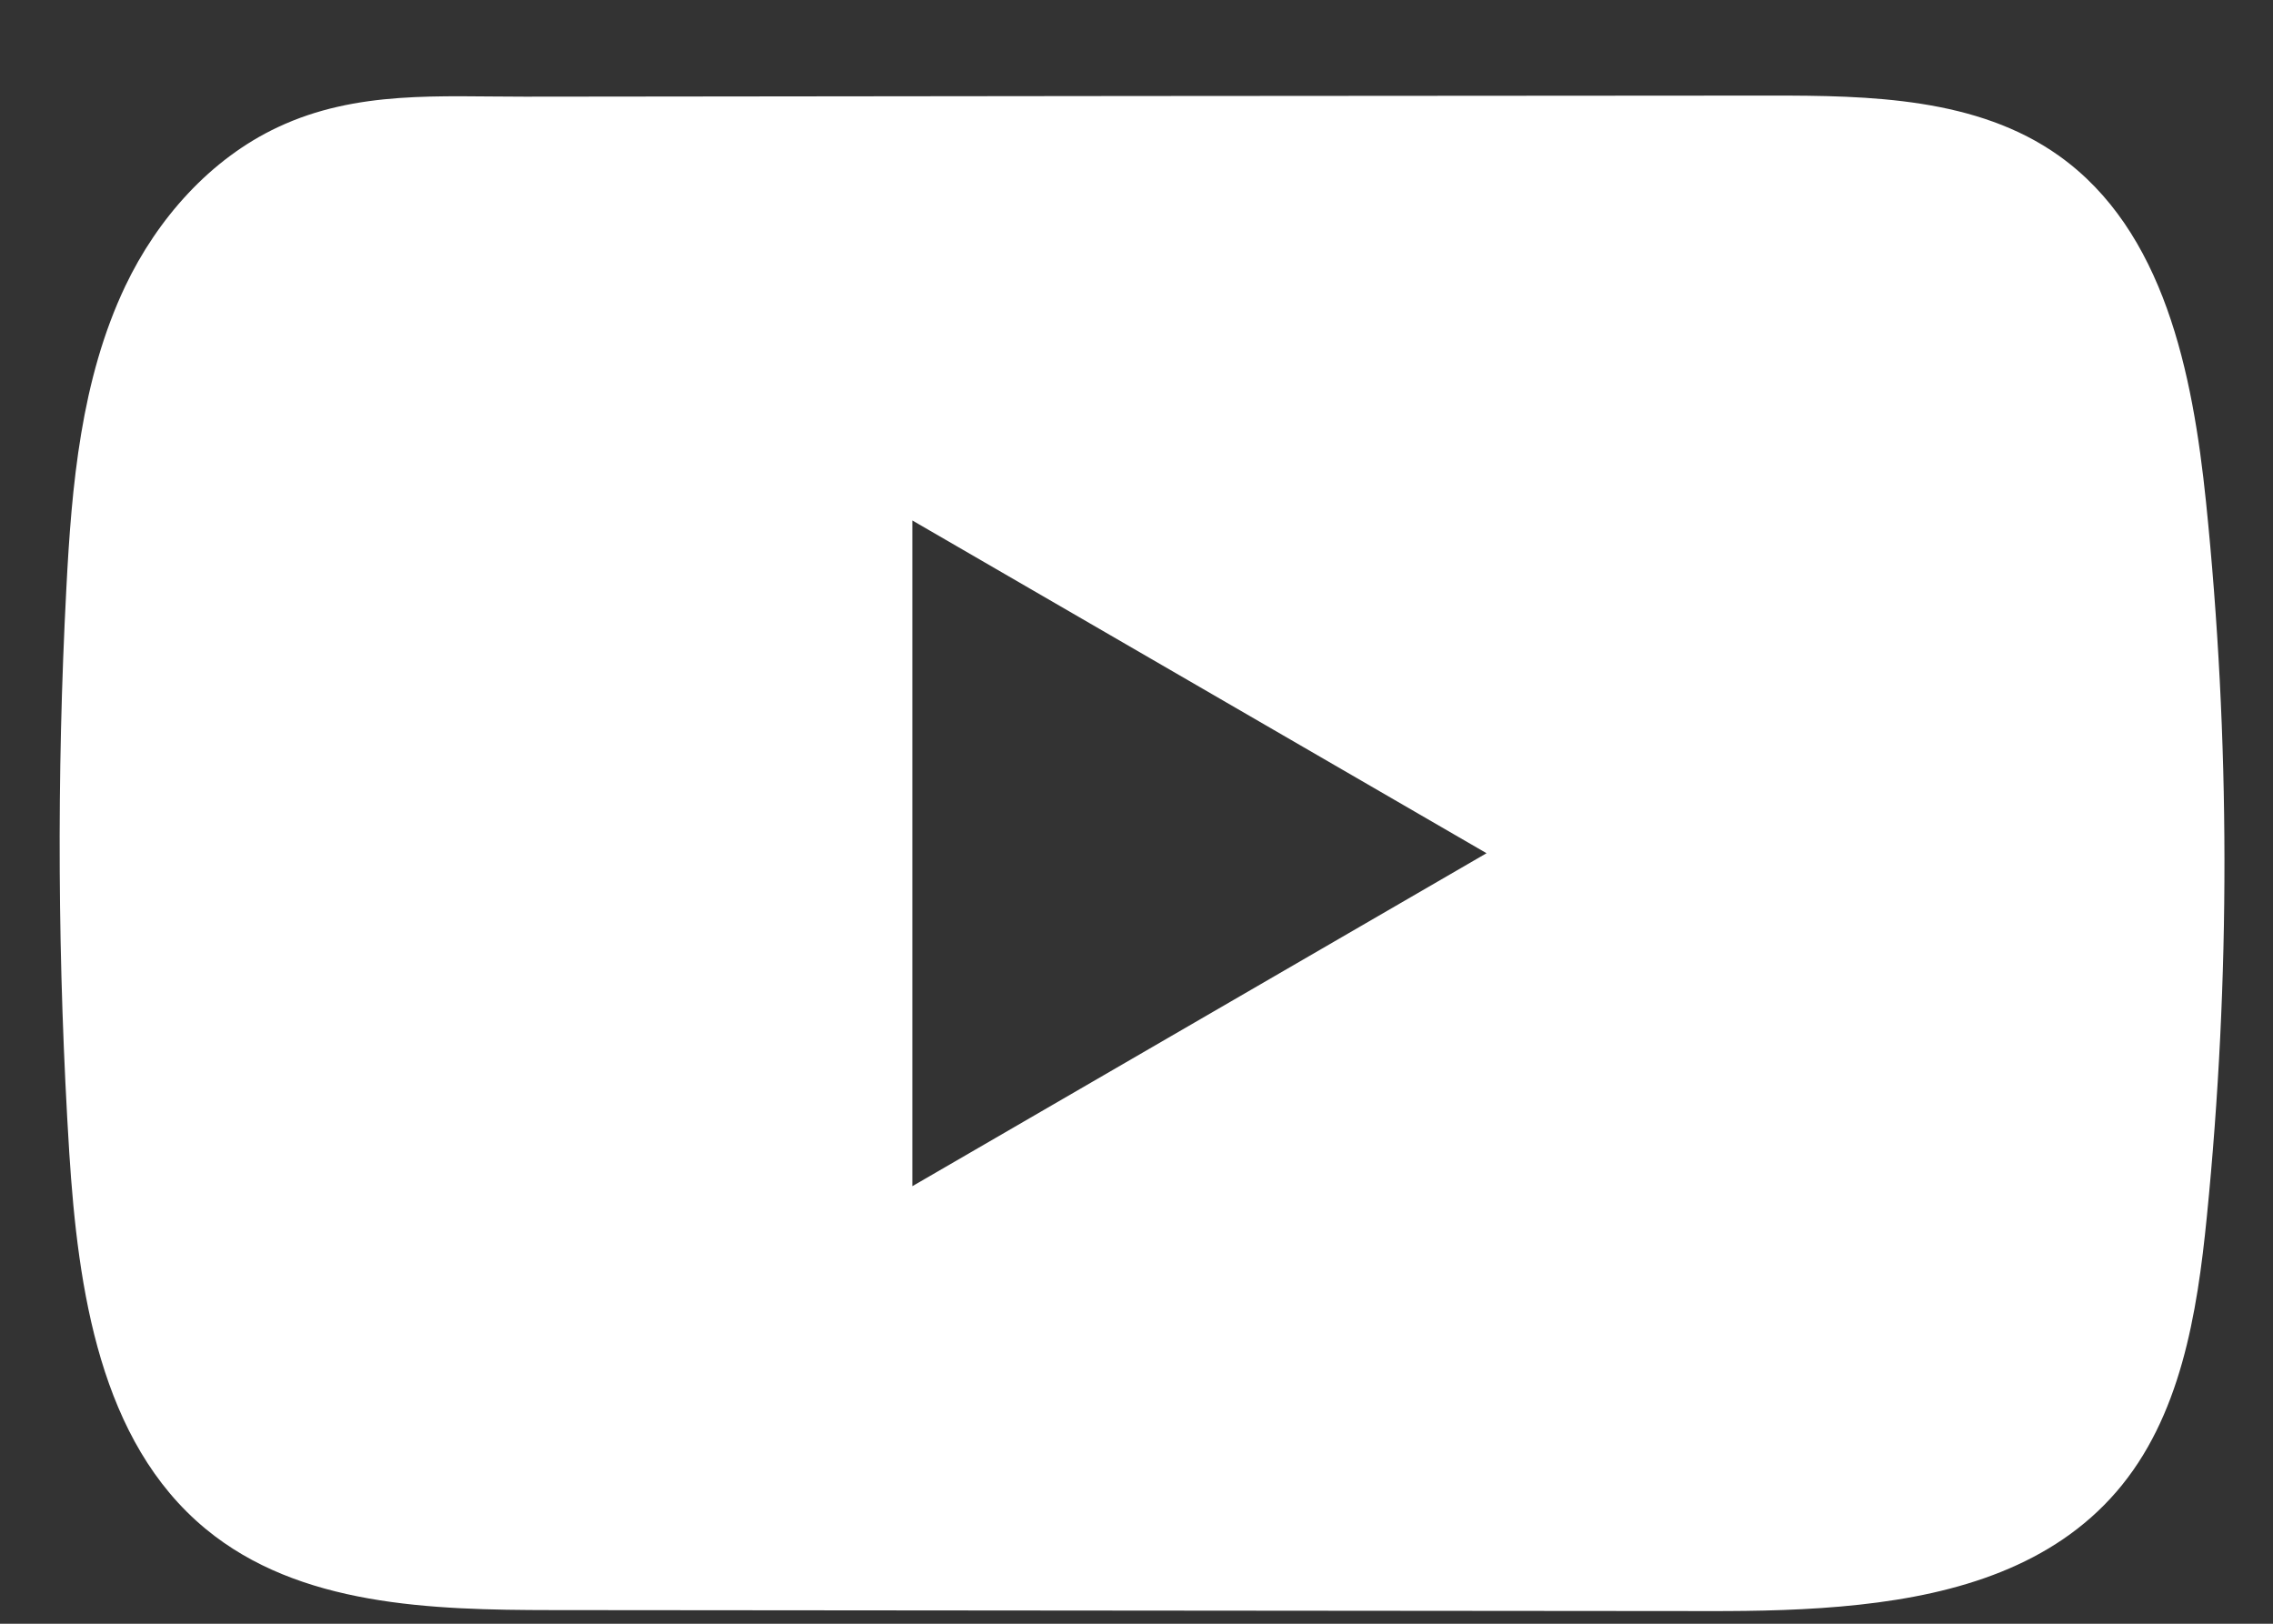 <svg width="21" height="15" viewBox="0 0 21 15" fill="none" xmlns="http://www.w3.org/2000/svg">
<rect x="0" y="0" width="21" height="15" fill="#333333" stroke="none"/>
<path d="M20.381 4.636C20.258 3.445 19.994 2.129 19.021 1.438C18.267 0.902 17.277 0.882 16.352 0.883C14.397 0.884 12.442 0.886 10.487 0.887C8.607 0.889 6.727 0.891 4.847 0.893C4.062 0.894 3.298 0.832 2.569 1.174C1.942 1.467 1.452 2.024 1.157 2.644C0.748 3.506 0.662 4.483 0.613 5.436C0.522 7.173 0.532 8.914 0.64 10.65C0.721 11.916 0.923 13.316 1.899 14.123C2.763 14.838 3.983 14.873 5.104 14.874C8.662 14.877 12.221 14.88 15.781 14.883C16.237 14.884 16.713 14.875 17.178 14.824C18.093 14.725 18.965 14.462 19.553 13.781C20.146 13.095 20.299 12.141 20.389 11.237C20.608 9.043 20.606 6.828 20.381 4.636ZM8.429 10.958V4.808L13.734 7.882L8.429 10.958Z" fill="white"/>
</svg>
